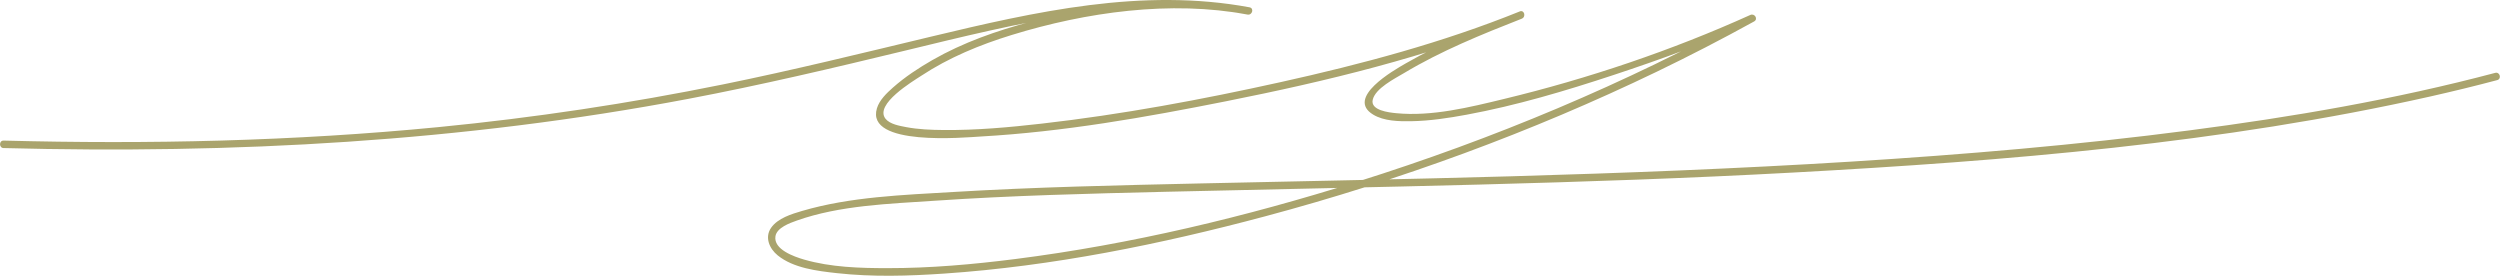 <?xml version="1.0" encoding="UTF-8"?><svg id="Layer_2" xmlns="http://www.w3.org/2000/svg" viewBox="0 0 662.23 73.06"><defs><style>.cls-1{fill:#aaa46d;}</style></defs><g id="Layer_1-2"><path class="cls-1" d="M.96,39.22c60.75,1.61,121.64-1.7,181.41-13.04,19.3-3.66,38.42-8.18,57.51-12.8,14.94-3.62,29.92-7.34,45.14-9.61,15.09-2.25,30.41-2.7,45.45,.09,1.25,.23,1.79-1.68,.53-1.92-18.98-3.56-39.46-1.08-57.99,3.82-8.98,2.37-17.93,5.51-26.01,10.14-3.66,2.1-7.29,4.48-10.46,7.29-1.66,1.47-3.58,3.3-4.25,5.5-3.06,10.19,23.33,7.71,27.51,7.47,21.84-1.23,43.57-5.07,64.99-9.34,26.55-5.29,53.18-11.72,78.33-21.88,1.17-.47,.67-2.39-.53-1.92-10.28,4.03-20.62,8.27-30.22,13.77-3.24,1.86-16,9.14-8.61,13.58,2.87,1.73,6.79,1.79,10.02,1.74,4.94-.08,9.88-.83,14.74-1.73,13.18-2.44,26.12-6.29,38.83-10.49,12.62-4.17,25.18-8.73,37.3-14.21l-1.01-1.72c-33.11,18.26-68.17,32.89-104.23,44.22-29.49,9.26-59.8,16.54-90.5,20.44-11.2,1.42-22.49,2.42-33.79,2.41-7.35,0-15.04-.22-22.15-2.28-2.6-.76-8.13-2.67-7.56-6.18,.37-2.24,3.72-3.46,5.67-4.15,11.41-4.04,24.46-4.43,36.41-5.24,20.4-1.39,40.87-1.89,61.31-2.38,55.39-1.32,110.8-2.07,166.14-5.09,56.53-3.08,113.6-7.73,168.95-20.18,5.89-1.33,11.76-2.76,17.6-4.31,1.24-.33,.71-2.25-.53-1.92-26.55,7.04-53.72,11.69-80.94,15.23-29.82,3.89-59.81,6.42-89.82,8.29-29.96,1.86-59.97,3.02-89.97,3.88-27.44,.78-54.88,1.28-82.32,1.89-21.83,.49-43.68,.96-65.49,2.27-13.19,.79-27.18,1.26-39.94,5.01-2.8,.82-6.43,1.92-8.21,4.45-1.78,2.53-.46,5.55,1.74,7.33,4.19,3.39,10.5,4.13,15.65,4.7,9.42,1.05,19,.76,28.43,.12,28.75-1.96,57.31-7.76,85.11-15.19,35.6-9.52,70.4-22.26,103.61-38.26,8.73-4.21,17.35-8.66,25.84-13.34,1.14-.63,.14-2.24-1.01-1.72-20.82,9.41-42.99,16.88-65.2,22.24-9.13,2.21-19.15,4.71-28.62,3.78-1.87-.18-6.82-.73-6.21-3.52,.67-3.07,5.93-5.68,8.3-7.1,9.8-5.88,20.57-10.25,31.19-14.41l-.53-1.92c-20.44,8.26-41.88,13.97-63.37,18.73-20.88,4.63-42.02,8.57-63.28,10.99-8.61,.98-17.3,1.77-25.98,1.69-3.31-.03-6.67-.15-9.92-.77-1.7-.33-4.32-.76-5.47-2.23-2.97-3.83,7.3-9.94,9.45-11.35,7.37-4.86,15.57-8.23,23.98-10.82C287.68,3.21,310.07,.03,330.48,3.86l.53-1.92c-28.39-5.26-56.73,1.14-84.32,7.75-18.36,4.4-36.7,8.92-55.21,12.68-24.89,5.05-50.03,8.83-75.31,11.3-38.27,3.73-76.78,4.58-115.2,3.57-1.28-.03-1.28,1.96,0,1.99H.96Z"/></g></svg>